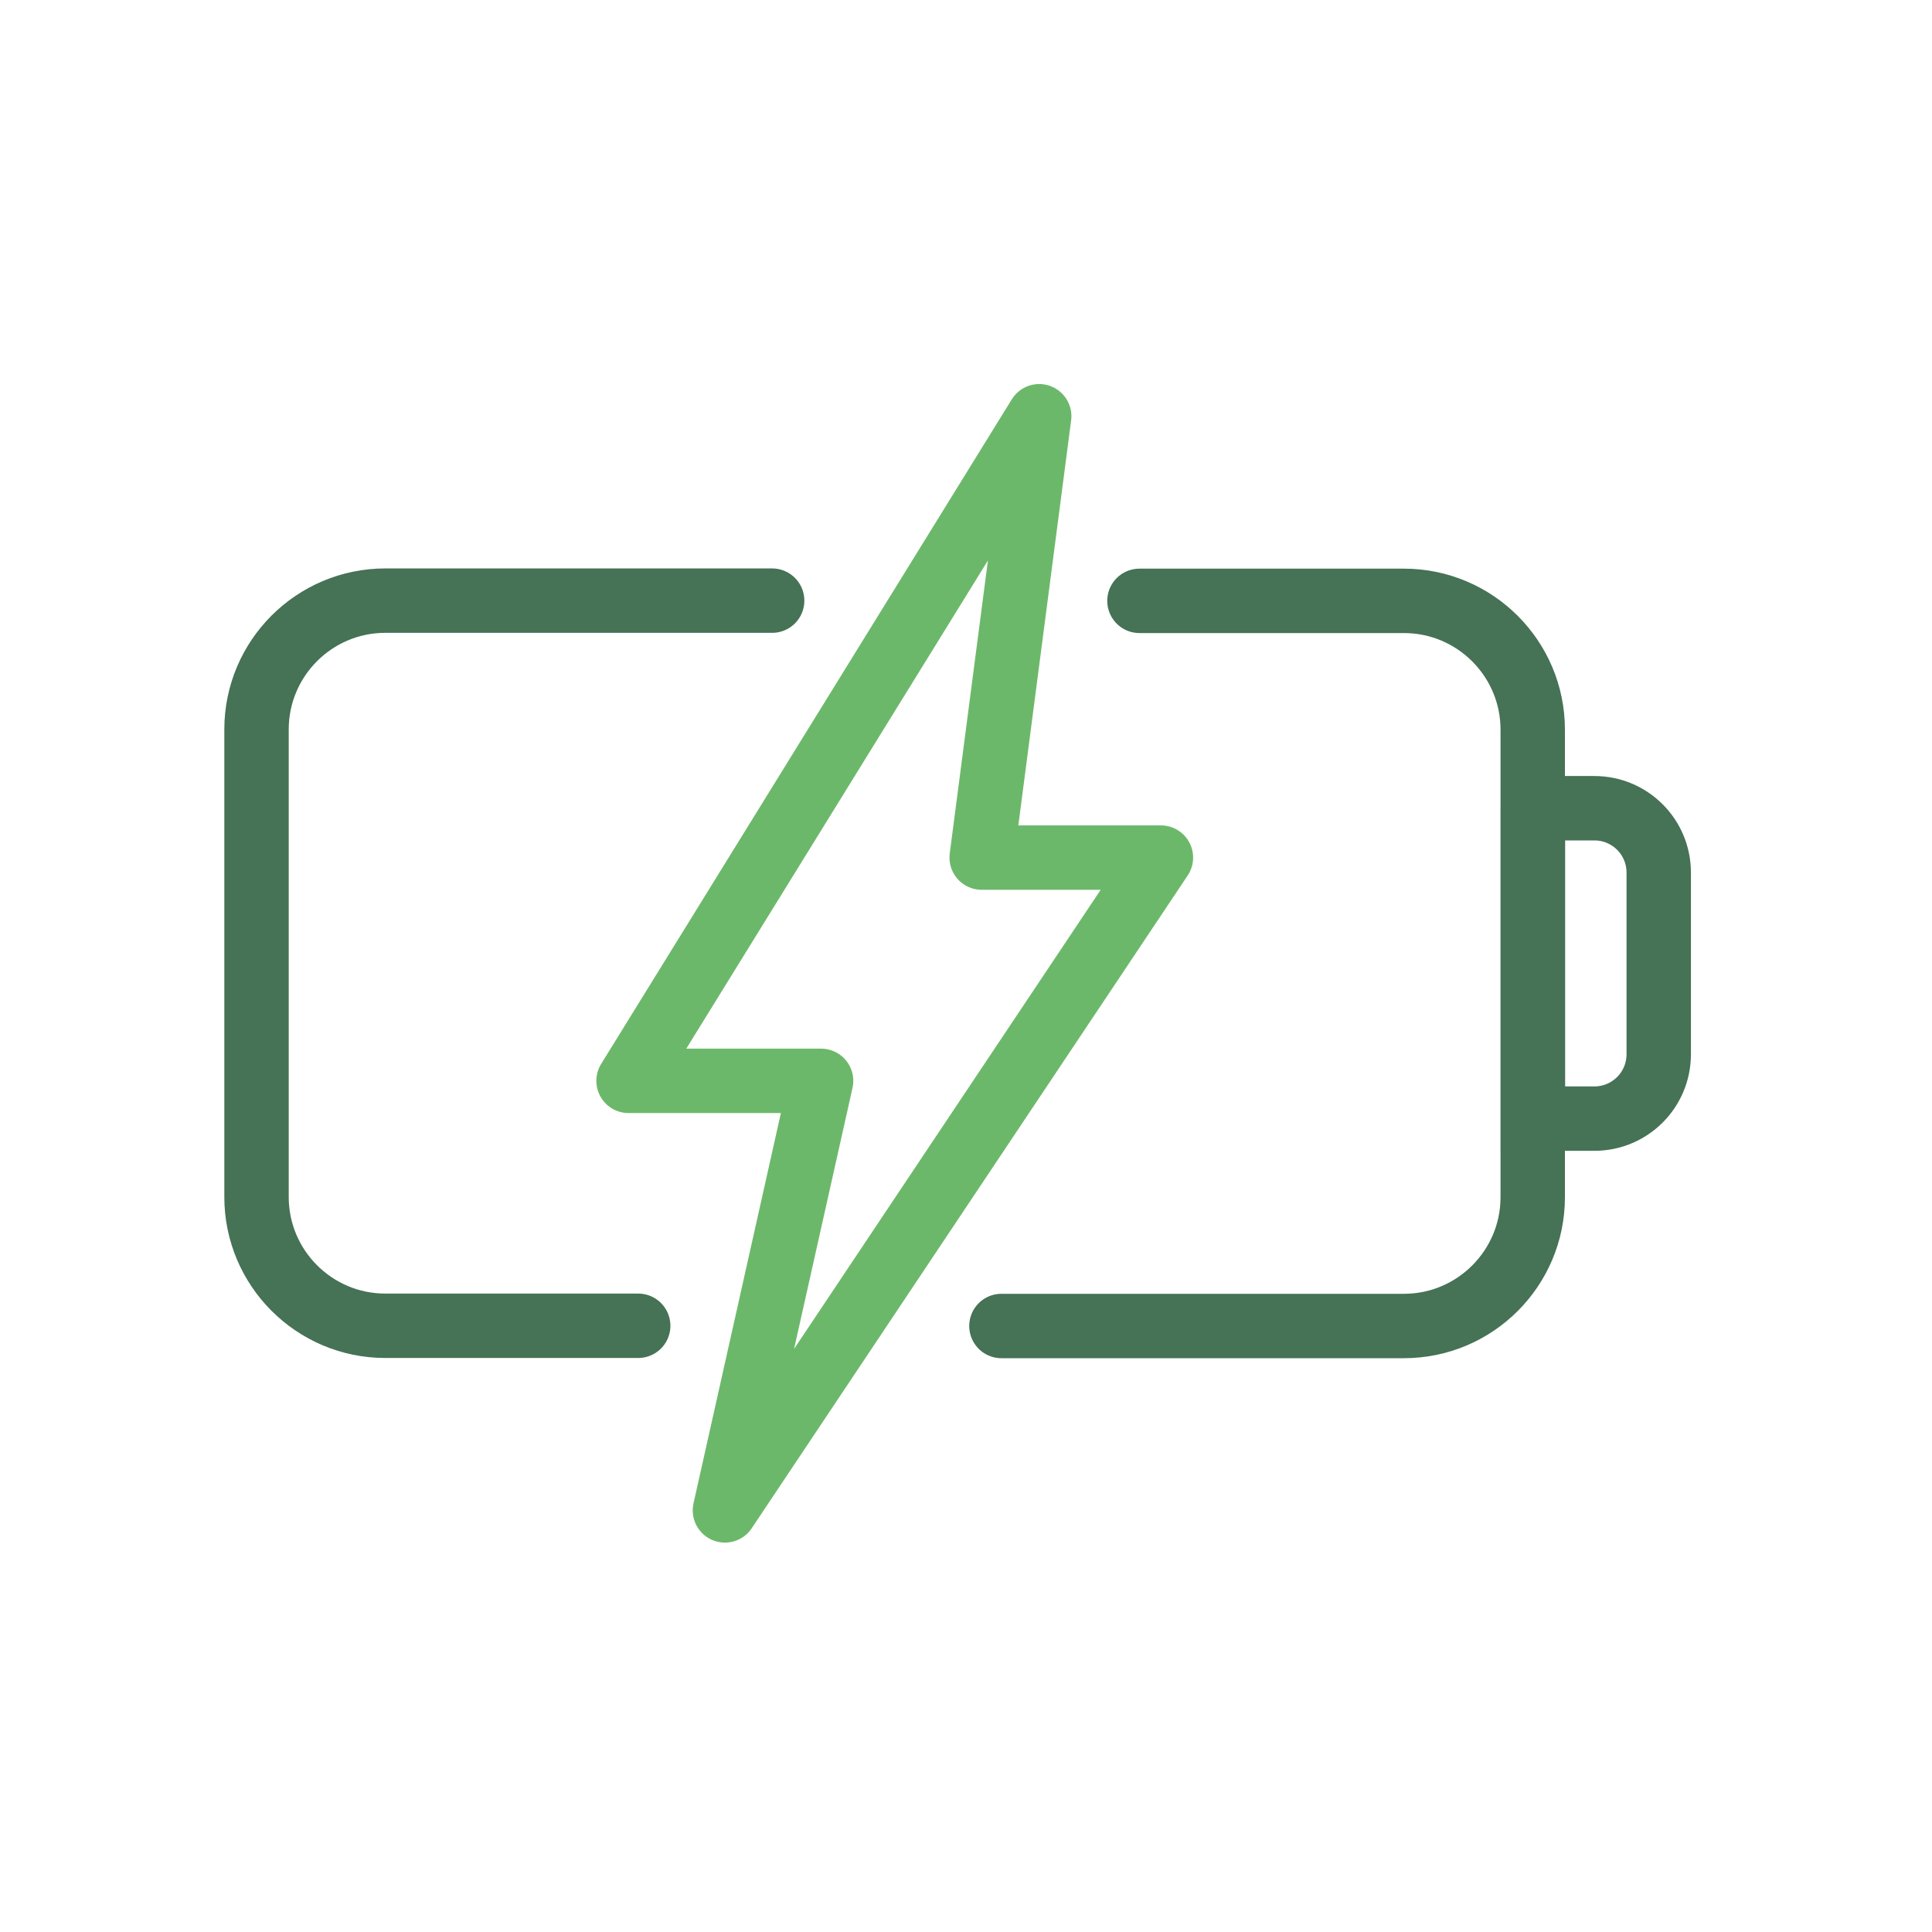 <?xml version="1.0" encoding="UTF-8"?> <svg xmlns="http://www.w3.org/2000/svg" id="Ebene_1" data-name="Ebene 1" viewBox="0 0 90 90"><defs><style> .cls-1 { stroke: #467256; stroke-miterlimit: 10; } .cls-1, .cls-2 { fill: none; stroke-linecap: round; stroke-width: 3px; } .cls-2 { stroke: #6cb86a; stroke-linejoin: round; } </style></defs><path class="cls-1" d="m29.73,61.76h-11.78c-3.31,0-6-2.69-6-6v-21.78c0-3.31,2.69-6,6-6h18.02"></path><path class="cls-1" d="m53.08,27.99h12.32c3.31,0,6,2.69,6,6v21.78c0,3.31-2.69,6-6,6h-18.75"></path><polygon class="cls-2" points="48.41 19.39 29.28 50.35 38.25 50.35 33.77 70.36 54.08 39.95 45.73 39.95 48.41 19.39"></polygon><path class="cls-1" d="m71.41,37.65h2.86c1.66,0,3,1.34,3,3v8.46c0,1.66-1.34,3-3,3h-2.86v-14.46h0Z"></path></svg> 